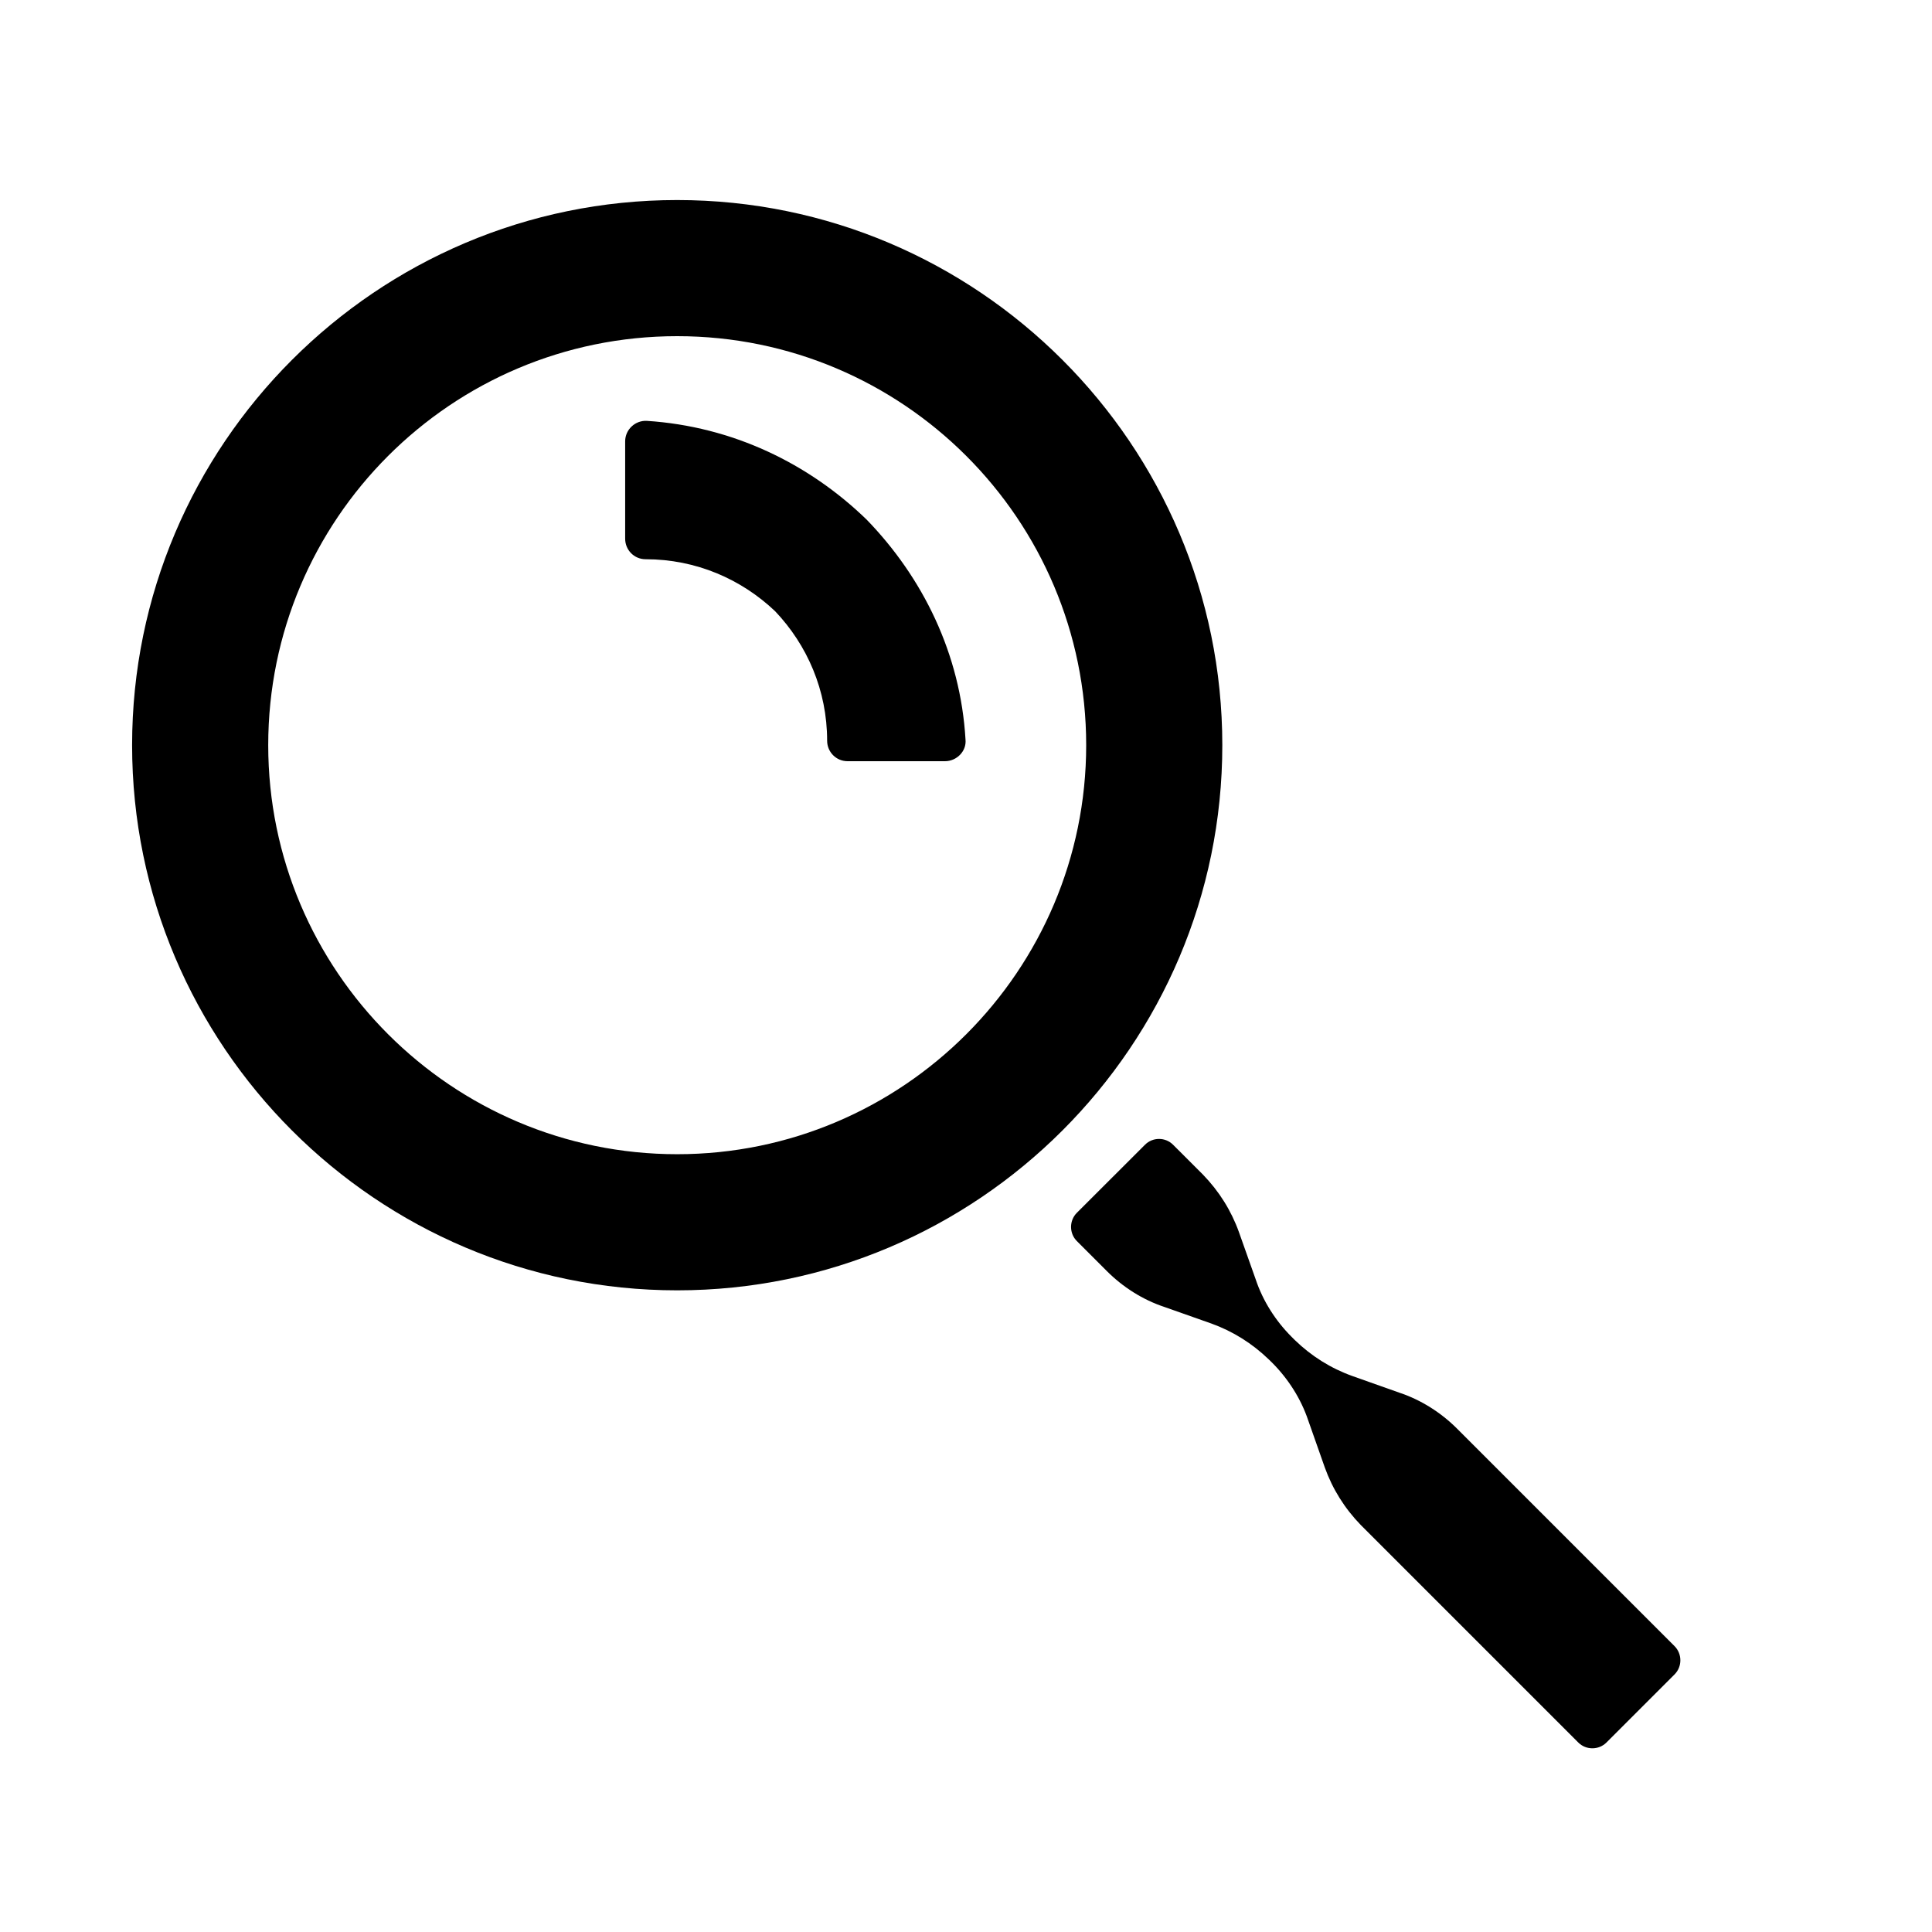 <svg xmlns="http://www.w3.org/2000/svg" fill="none" viewBox="0 0 24 24" height="24" width="24">
<path fill="black" d="M8.412 2.485C4.679 2.485 1.641 5.524 1.641 9.257C1.641 12.99 4.679 16.029 8.412 16.029C12.146 16.029 15.184 12.99 15.184 9.257C15.184 5.524 12.146 2.485 8.412 2.485ZM8.412 14.338C5.614 14.338 3.332 12.062 3.332 9.257C3.332 6.452 5.607 4.176 8.412 4.176C11.217 4.176 13.493 6.452 13.493 9.257C13.493 12.055 11.217 14.338 8.412 14.338Z"></path>
<path fill="black" d="M20.802 20.449L18.1 17.747C17.901 17.548 17.653 17.39 17.385 17.301L16.801 17.094C16.532 16.998 16.292 16.847 16.086 16.648L16.044 16.606C15.845 16.407 15.687 16.159 15.598 15.891L15.391 15.307C15.295 15.039 15.144 14.798 14.944 14.592L14.573 14.221C14.477 14.124 14.319 14.124 14.223 14.221L13.377 15.066C13.281 15.162 13.281 15.321 13.377 15.417L13.748 15.788C13.947 15.988 14.195 16.146 14.463 16.235L15.047 16.441C15.316 16.538 15.556 16.689 15.762 16.888L15.804 16.929C16.003 17.129 16.161 17.376 16.251 17.644L16.457 18.229C16.553 18.497 16.704 18.738 16.904 18.944L19.606 21.646C19.702 21.742 19.86 21.742 19.956 21.646L20.802 20.8C20.898 20.704 20.898 20.546 20.802 20.449Z"></path>
<path fill="black" d="M10.77 6.459C10.048 5.757 9.099 5.297 8.034 5.228C7.889 5.221 7.766 5.338 7.766 5.482V6.692C7.766 6.83 7.876 6.947 8.02 6.947C8.646 6.947 9.209 7.194 9.629 7.593C10.027 8.012 10.275 8.576 10.275 9.202C10.275 9.339 10.385 9.456 10.529 9.456H11.739C11.884 9.456 12.008 9.332 11.994 9.188C11.932 8.122 11.464 7.174 10.763 6.452L10.77 6.459Z"></path>
</svg>
